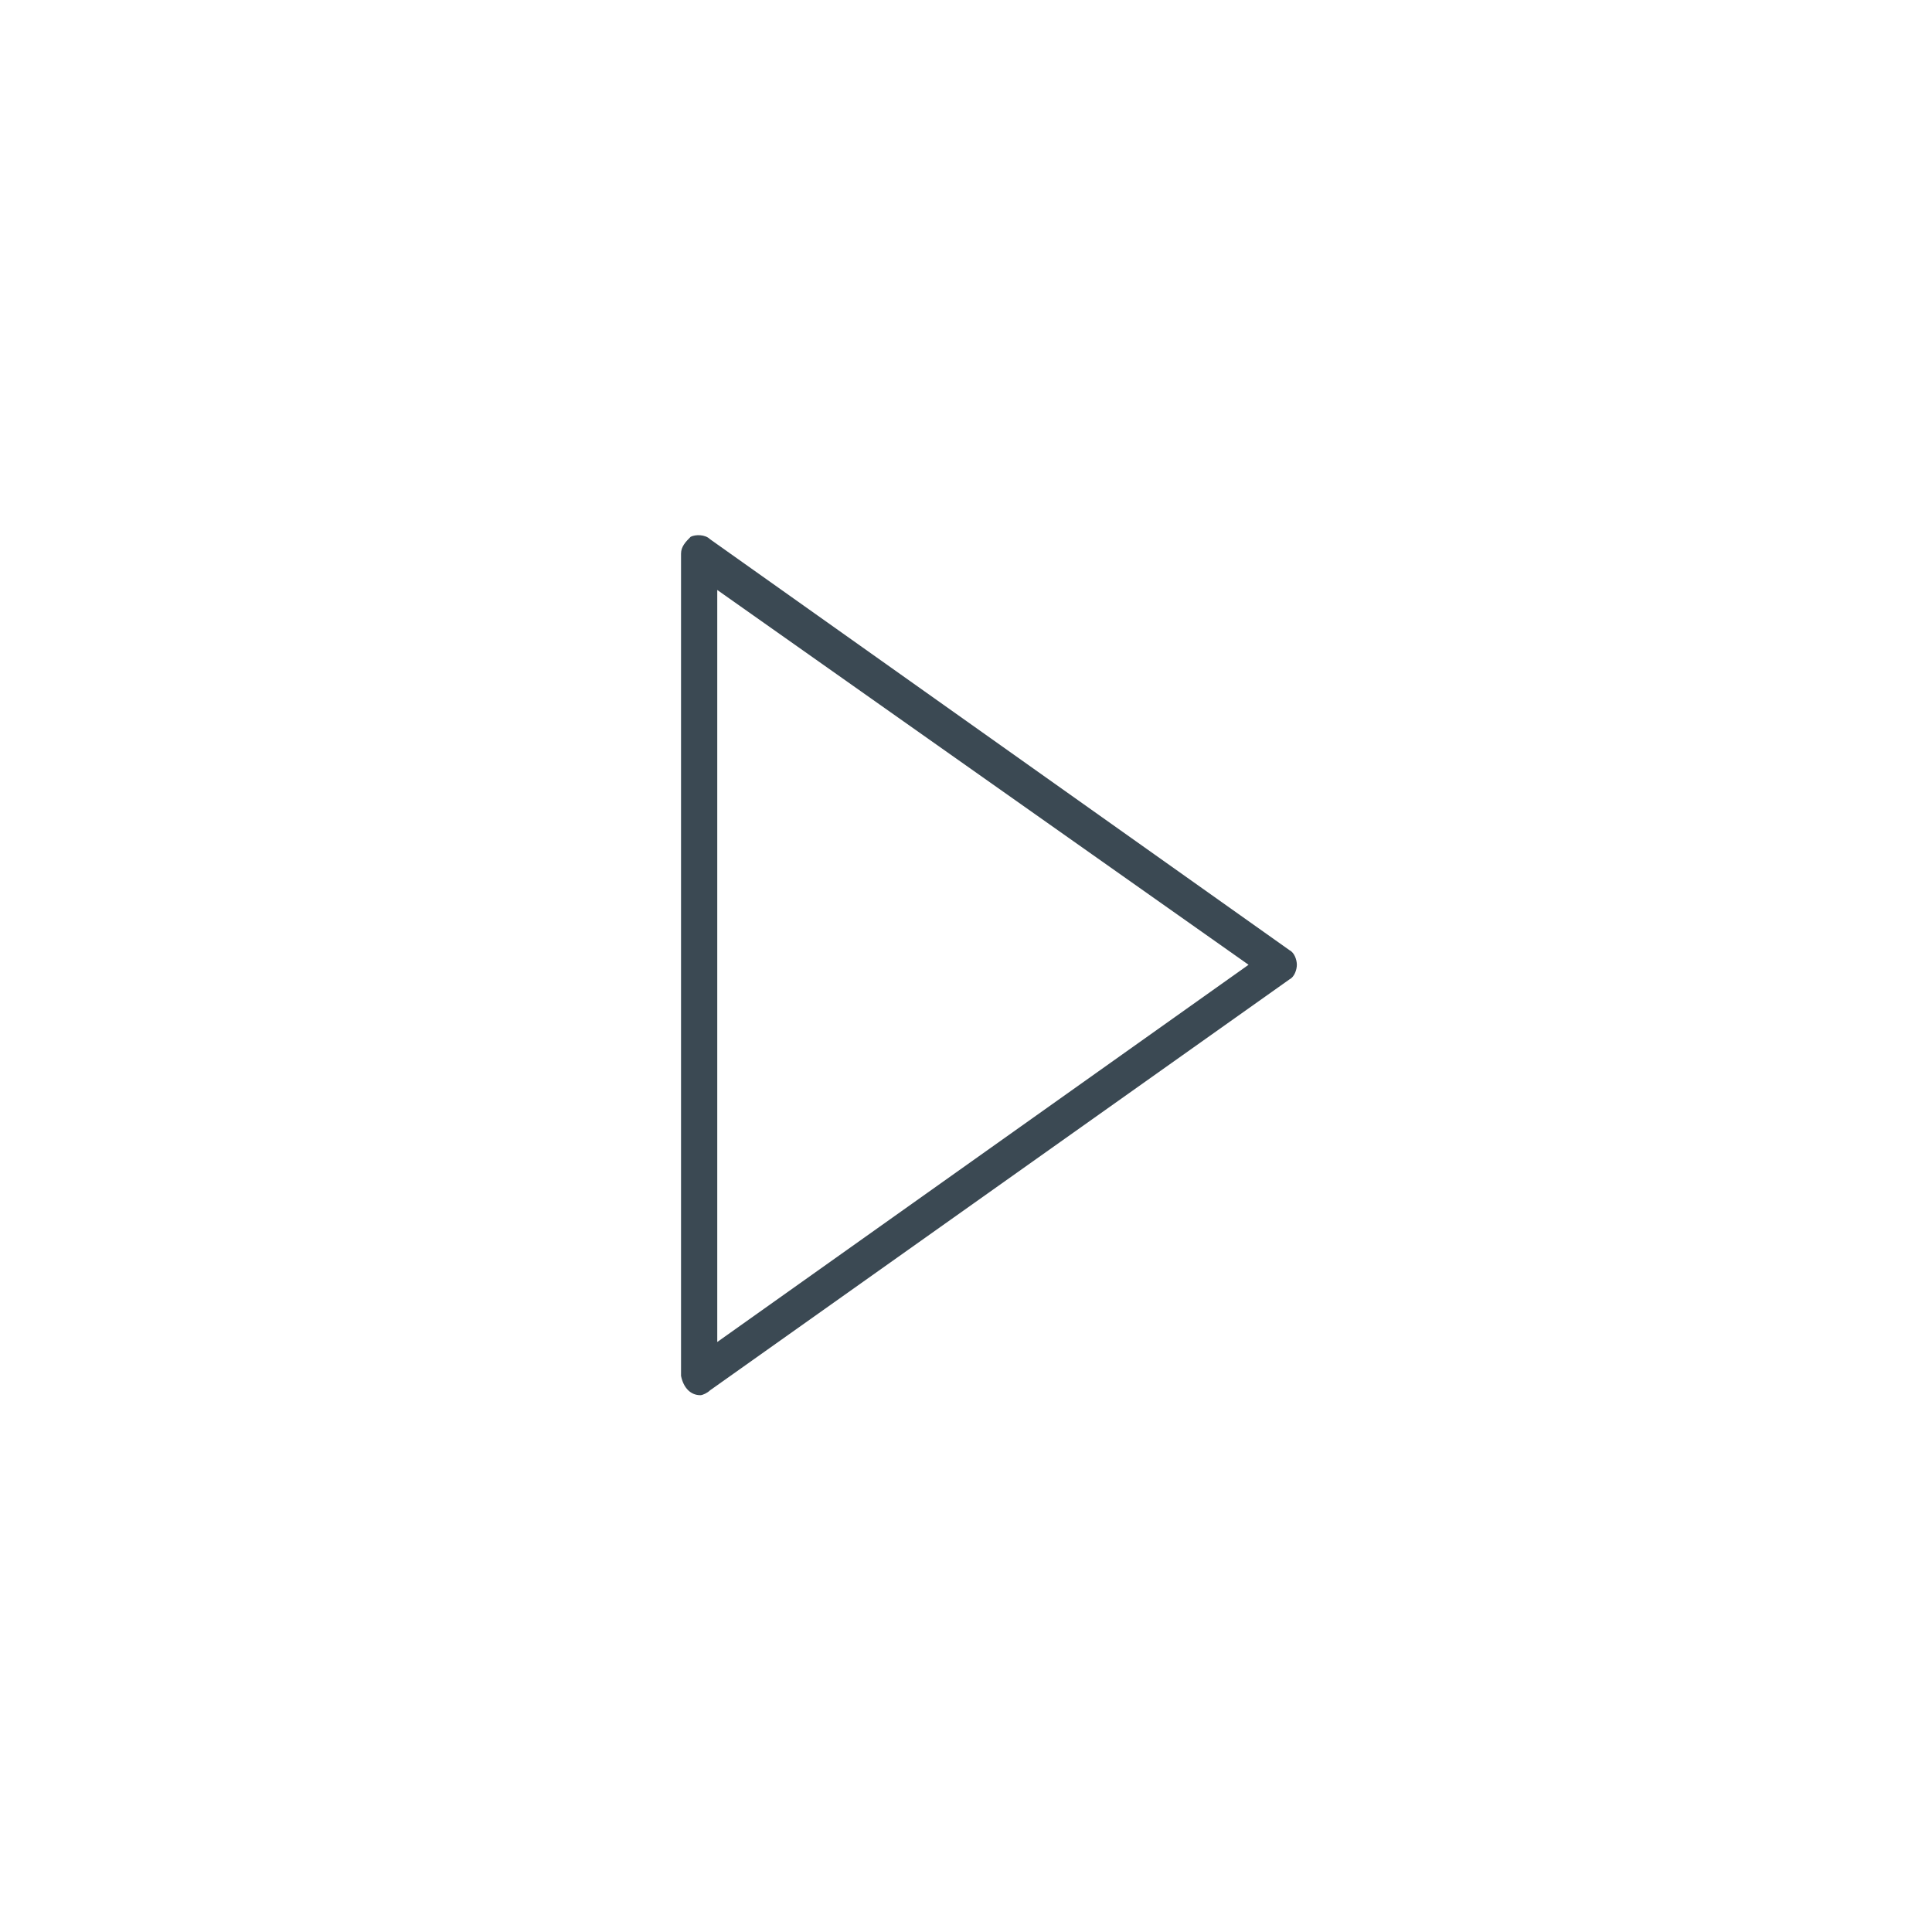 <?xml version="1.0" encoding="UTF-8"?>
<svg width="400px" height="400px" viewBox="0 0 400 400" version="1.1" xmlns="http://www.w3.org/2000/svg" xmlns:xlink="http://www.w3.org/1999/xlink">
    <title>Film</title>
    <g id="Film" stroke="none" stroke-width="1" fill="none" fill-rule="evenodd">
        <path d="M145,288.86 C143,288.86 141.5,287.358 141,284.855 L141,114.637 C141,113.135 142,112.134 143,111.132 C144,110.632 146,110.632 147,111.633 L267,196.742 C268,197.243 268.5,198.745 268.5,199.746 C268.5,200.747 268,202.249 267,202.75 L147,287.859 C146.5,288.359 145.5,288.86 145,288.86 Z M148.5,122.146 L148.5,277.846 L258.5,199.746 L148.5,122.146 Z" id="Shape" fill="#3B4953" fill-rule="nonzero"></path>
    </g>
</svg>